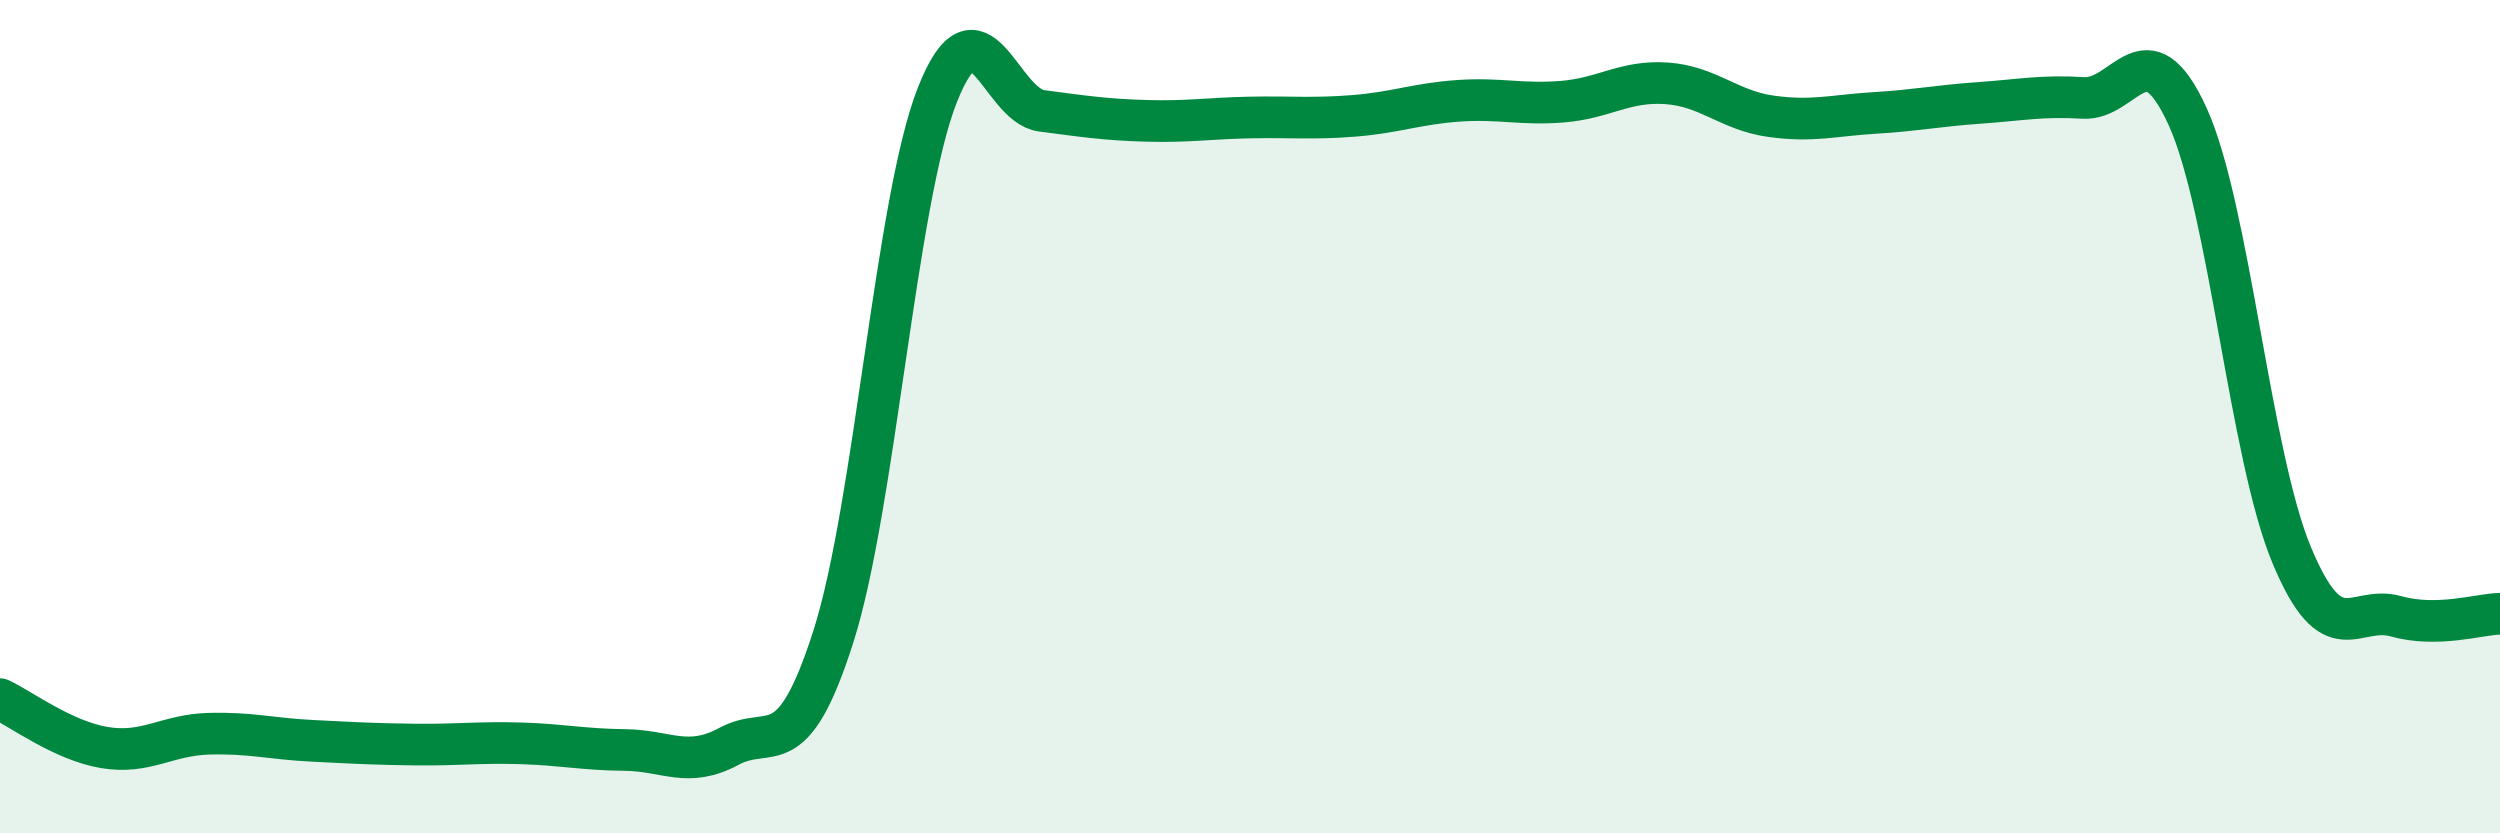 
    <svg width="60" height="20" viewBox="0 0 60 20" xmlns="http://www.w3.org/2000/svg">
      <path
        d="M 0,16.78 C 0.5,17.01 1.5,17.77 2.5,17.94 C 3.5,18.11 4,17.64 5,17.61 C 6,17.58 6.5,17.73 7.5,17.78 C 8.5,17.83 9,17.86 10,17.87 C 11,17.88 11.5,17.81 12.5,17.84 C 13.5,17.87 14,17.99 15,18 C 16,18.01 16.5,18.45 17.5,17.91 C 18.5,17.37 19,18.41 20,15.28 C 21,12.15 21.5,4.79 22.5,2.27 C 23.5,-0.25 24,2.53 25,2.66 C 26,2.79 26.5,2.87 27.5,2.9 C 28.5,2.93 29,2.84 30,2.82 C 31,2.8 31.5,2.86 32.5,2.78 C 33.5,2.7 34,2.49 35,2.42 C 36,2.35 36.5,2.52 37.5,2.44 C 38.5,2.36 39,1.93 40,2 C 41,2.07 41.5,2.65 42.5,2.79 C 43.5,2.93 44,2.77 45,2.71 C 46,2.65 46.5,2.54 47.5,2.47 C 48.5,2.4 49,2.29 50,2.35 C 51,2.41 51.5,0.6 52.5,2.79 C 53.5,4.98 54,10.92 55,13.32 C 56,15.72 56.5,14.51 57.5,14.79 C 58.5,15.07 59.5,14.74 60,14.73L60 20L0 20Z"
        fill="#008740"
        opacity="0.1"
        stroke-linecap="round"
        stroke-linejoin="round"
      />
      <path
        d="M 0,16.78 C 0.5,17.01 1.5,17.77 2.5,17.94 C 3.5,18.11 4,17.64 5,17.61 C 6,17.58 6.5,17.73 7.5,17.78 C 8.5,17.83 9,17.86 10,17.87 C 11,17.88 11.5,17.81 12.5,17.84 C 13.5,17.87 14,17.99 15,18 C 16,18.01 16.5,18.45 17.5,17.91 C 18.5,17.37 19,18.41 20,15.28 C 21,12.15 21.5,4.79 22.5,2.27 C 23.5,-0.25 24,2.53 25,2.66 C 26,2.79 26.5,2.87 27.5,2.9 C 28.5,2.93 29,2.84 30,2.82 C 31,2.8 31.5,2.86 32.5,2.78 C 33.5,2.7 34,2.49 35,2.42 C 36,2.35 36.5,2.52 37.5,2.44 C 38.5,2.36 39,1.93 40,2 C 41,2.07 41.5,2.65 42.5,2.79 C 43.5,2.93 44,2.77 45,2.71 C 46,2.65 46.5,2.54 47.5,2.47 C 48.5,2.4 49,2.29 50,2.35 C 51,2.41 51.5,0.6 52.5,2.79 C 53.5,4.98 54,10.92 55,13.32 C 56,15.72 56.5,14.51 57.5,14.79 C 58.5,15.07 59.5,14.74 60,14.73"
        stroke="#008740"
        stroke-width="1"
        fill="none"
        stroke-linecap="round"
        stroke-linejoin="round"
      />
    </svg>
  